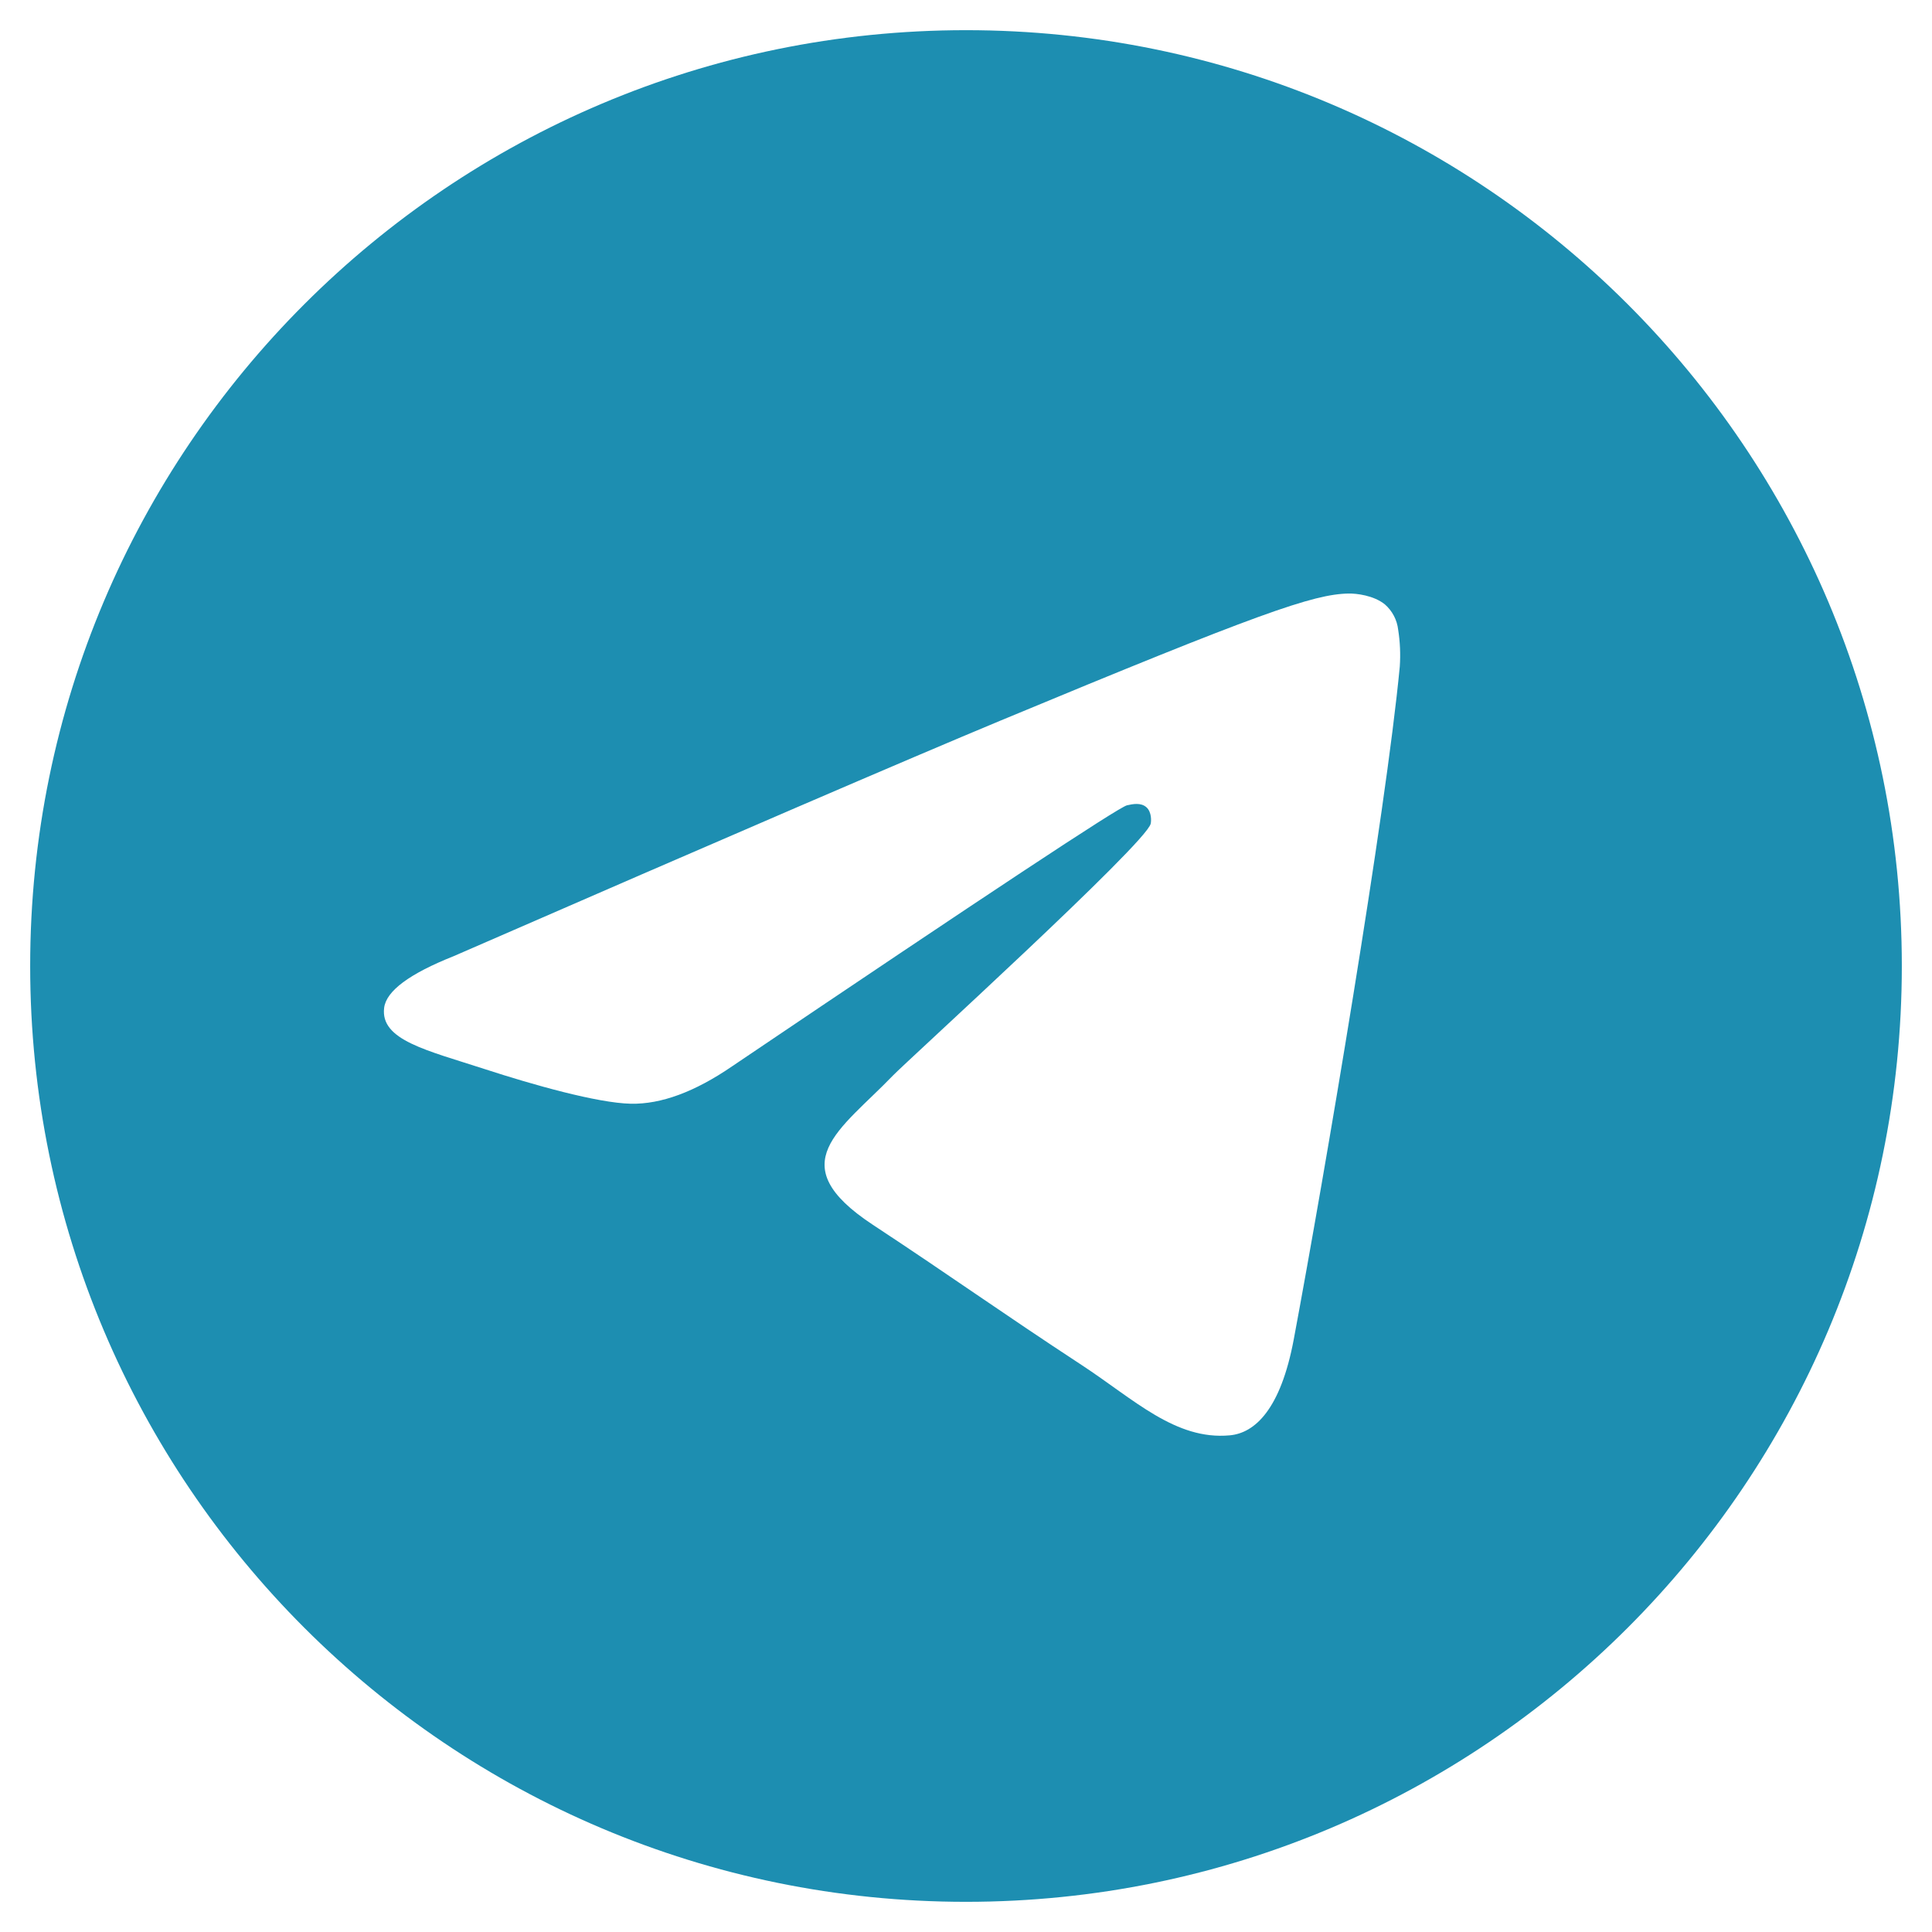 <svg width="42" height="42" viewBox="0 0 42 42" fill="none" xmlns="http://www.w3.org/2000/svg">
<g clip-path="url(#clip0_85_2822)">
<path d="M21 0.656C9.764 0.656 0.656 9.764 0.656 21C0.656 32.236 9.764 41.344 21 41.344C32.236 41.344 41.344 32.236 41.344 21C41.344 9.764 32.236 0.656 21 0.656ZM30.43 14.492C30.123 17.709 28.799 25.515 28.125 29.118C27.839 30.642 27.278 31.154 26.734 31.203C25.553 31.312 24.656 30.423 23.512 29.673C21.721 28.499 20.709 27.768 18.971 26.623C16.963 25.299 18.265 24.572 19.41 23.383C19.709 23.072 24.915 18.337 25.015 17.907C25.028 17.854 25.04 17.653 24.921 17.548C24.801 17.443 24.626 17.478 24.499 17.507C24.32 17.548 21.459 19.438 15.918 23.179C15.106 23.736 14.371 24.008 13.712 23.994C12.986 23.978 11.588 23.583 10.55 23.245C9.276 22.831 8.263 22.612 8.351 21.909C8.397 21.542 8.902 21.168 9.865 20.785C15.795 18.201 19.75 16.498 21.729 15.674C27.378 13.325 28.552 12.916 29.318 12.903C29.486 12.9 29.862 12.942 30.106 13.139C30.268 13.28 30.371 13.477 30.395 13.69C30.437 13.955 30.448 14.224 30.43 14.492Z" fill="#1D8EB1"/>
</g>
<defs>
<clipPath id="clip0_85_2822">
<path d="M0 12C0 5.373 5.373 0 12 0H30C36.627 0 42 5.373 42 12V30C42 36.627 36.627 42 30 42H12C5.373 42 0 36.627 0 30V12Z" fill="white"/>
</clipPath>
</defs>
</svg>
